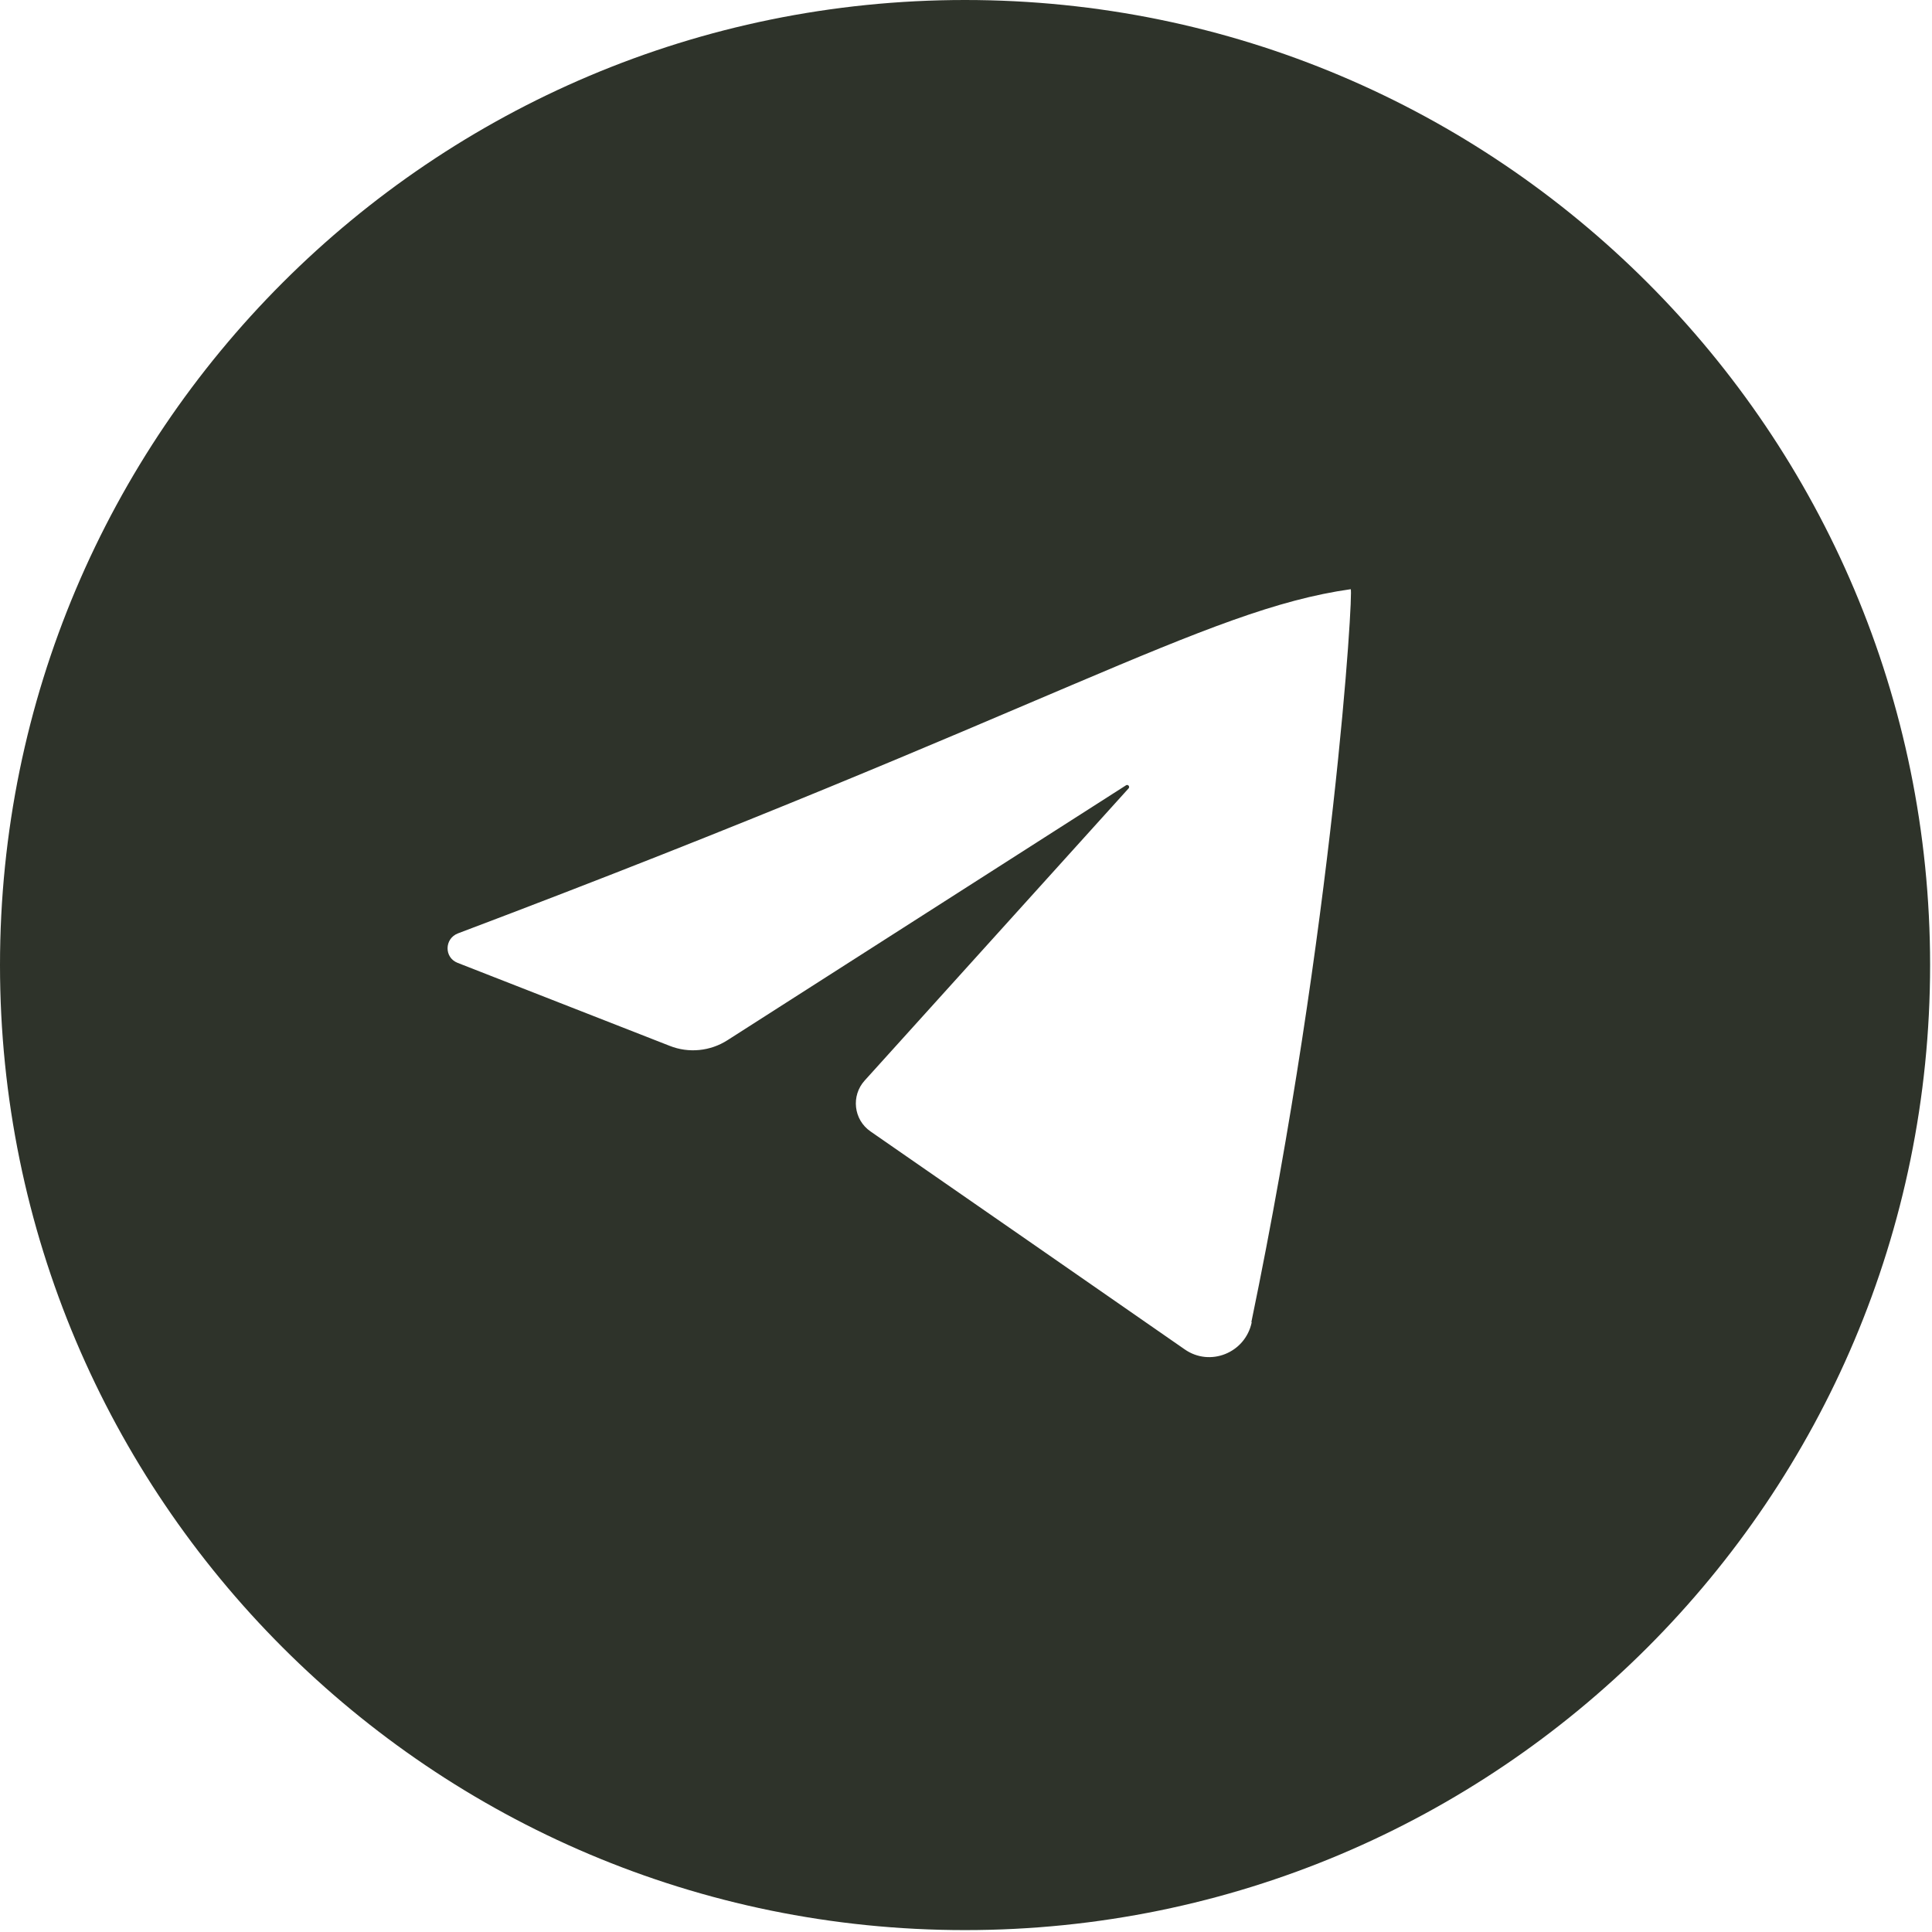 <?xml version="1.0" encoding="UTF-8"?> <svg xmlns="http://www.w3.org/2000/svg" width="565" height="565" viewBox="0 0 565 565" fill="none"> <path d="M282.223 0C126.35 0 0 126.35 0 282.223C0 438.095 126.35 564.445 282.223 564.445C438.095 564.445 564.445 438.095 564.445 282.223C564.445 126.35 438.095 0 282.223 0ZM366.047 386.737C364.166 395.651 353.862 399.822 346.42 394.589C315.834 373.326 285.248 352.145 254.581 330.882C249.592 327.447 248.856 320.414 252.864 315.998C278.624 287.538 304.303 258.997 330.064 230.538C330.473 230.047 329.9 229.311 329.328 229.638C290.483 254.499 251.555 279.36 212.71 304.221C207.721 307.411 201.424 308.065 195.863 305.857C175.173 297.761 154.482 289.665 133.792 281.568C129.867 280.015 129.948 274.535 133.874 272.981C307.82 207.312 352.063 178.362 394.997 172.31C395.897 172.147 390.009 270.446 365.966 386.574L366.047 386.737Z" fill="#2E332A"></path> </svg> 